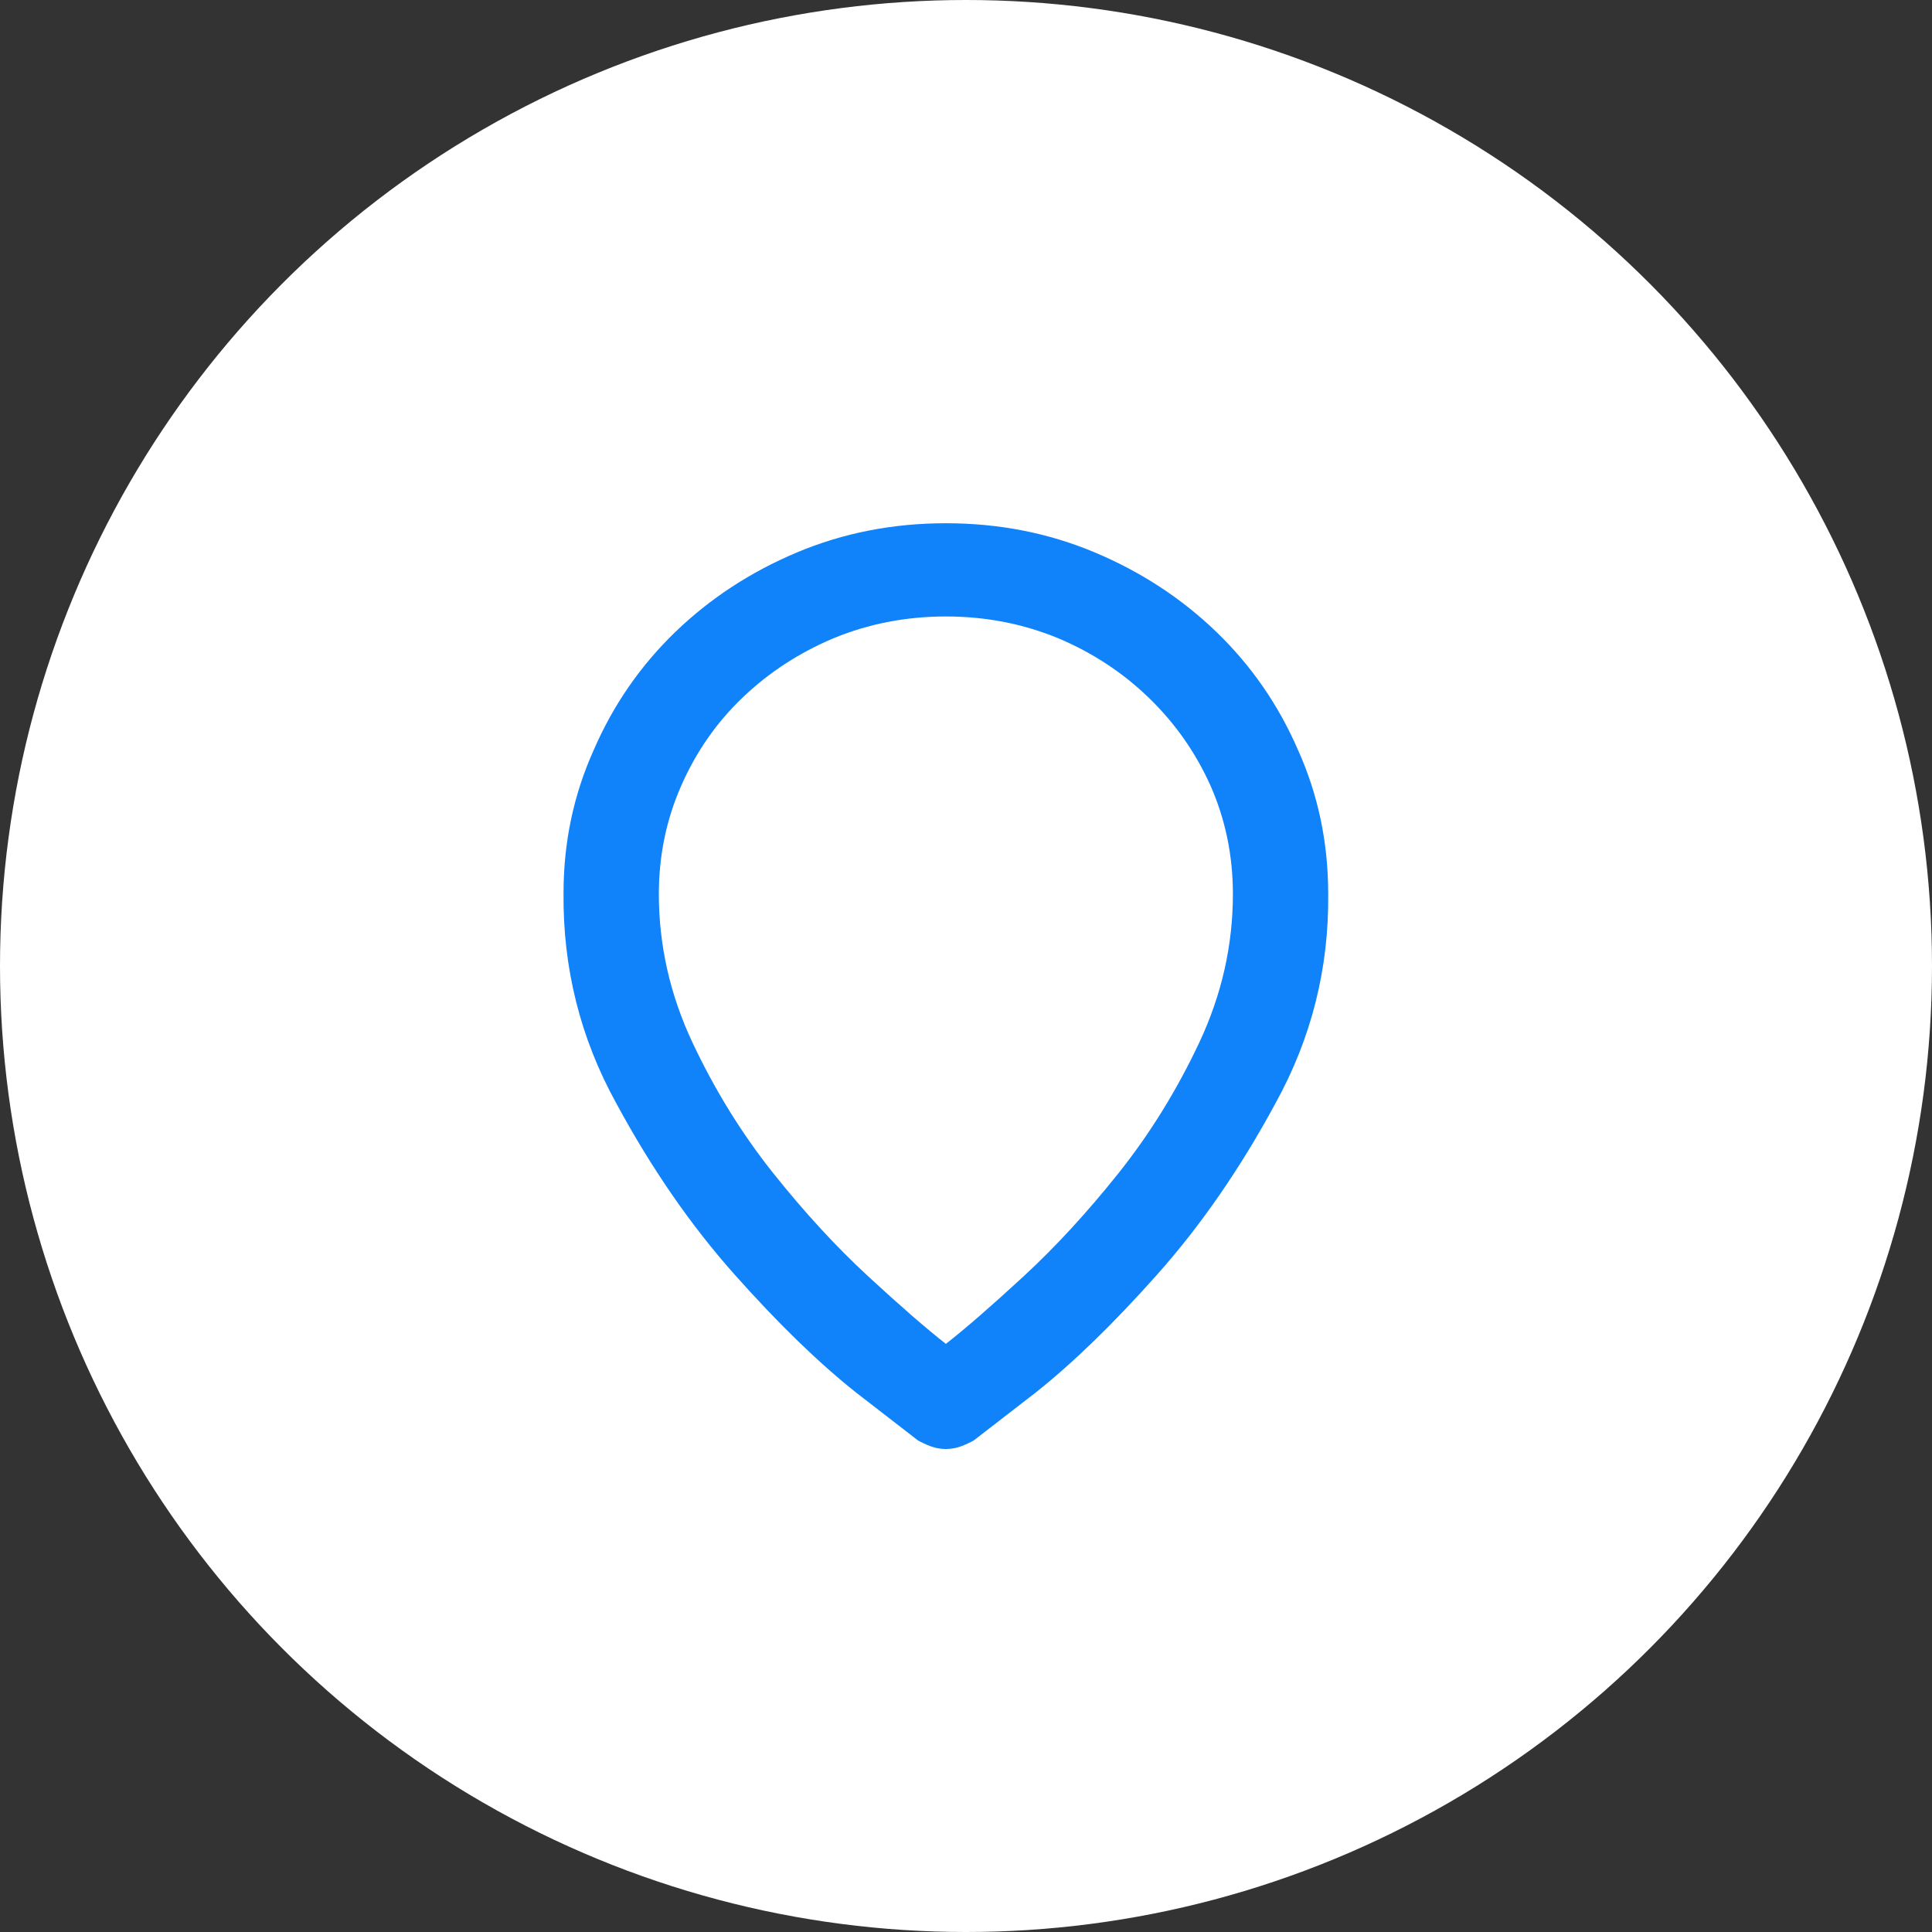 <svg width="48" height="48" viewBox="0 0 48 48" fill="none" xmlns="http://www.w3.org/2000/svg">
<rect x="0" y="0" width="48" height="48" fill="#333333" stroke="none"/>
<circle cx="24" cy="24" r="24" fill="white"/>
<path d="M22.804 35.785C22.896 35.838 23.003 35.888 23.124 35.933C23.245 35.978 23.37 36 23.5 36C23.63 36 23.755 35.978 23.876 35.933C23.997 35.888 24.104 35.838 24.196 35.785C24.289 35.713 24.8 35.318 25.729 34.599C26.657 33.863 27.665 32.885 28.751 31.664C29.838 30.443 30.817 29.025 31.69 27.409C32.582 25.793 33.018 24.06 32.999 22.211C32.999 20.936 32.749 19.742 32.247 18.629C31.764 17.516 31.091 16.542 30.228 15.707C29.364 14.872 28.357 14.212 27.205 13.727C26.054 13.242 24.819 13 23.5 13C22.181 13 20.946 13.242 19.795 13.727C18.643 14.212 17.636 14.872 16.772 15.707C15.909 16.542 15.236 17.516 14.753 18.629C14.251 19.742 14.001 20.927 14.001 22.184C13.982 24.051 14.418 25.793 15.31 27.409C16.183 29.025 17.162 30.443 18.249 31.664C19.335 32.885 20.343 33.863 21.271 34.599C22.2 35.318 22.711 35.713 22.804 35.785ZM23.5 15.316C24.484 15.316 25.413 15.496 26.286 15.855C27.14 16.214 27.892 16.708 28.542 17.336C29.192 17.965 29.703 18.692 30.074 19.518C30.446 20.361 30.631 21.259 30.631 22.211C30.631 23.486 30.353 24.715 29.796 25.901C29.239 27.085 28.57 28.167 27.79 29.146C27.01 30.124 26.221 30.982 25.422 31.718C24.624 32.454 23.983 33.011 23.5 33.388C23.017 33.011 22.376 32.454 21.578 31.718C20.779 30.982 19.99 30.124 19.21 29.146C18.43 28.167 17.761 27.085 17.204 25.901C16.647 24.715 16.369 23.486 16.369 22.211C16.369 21.259 16.554 20.361 16.926 19.518C17.297 18.674 17.808 17.942 18.458 17.323C19.108 16.703 19.86 16.214 20.714 15.855C21.587 15.496 22.516 15.316 23.5 15.316Z" fill="#1082FA"/>
</svg>
